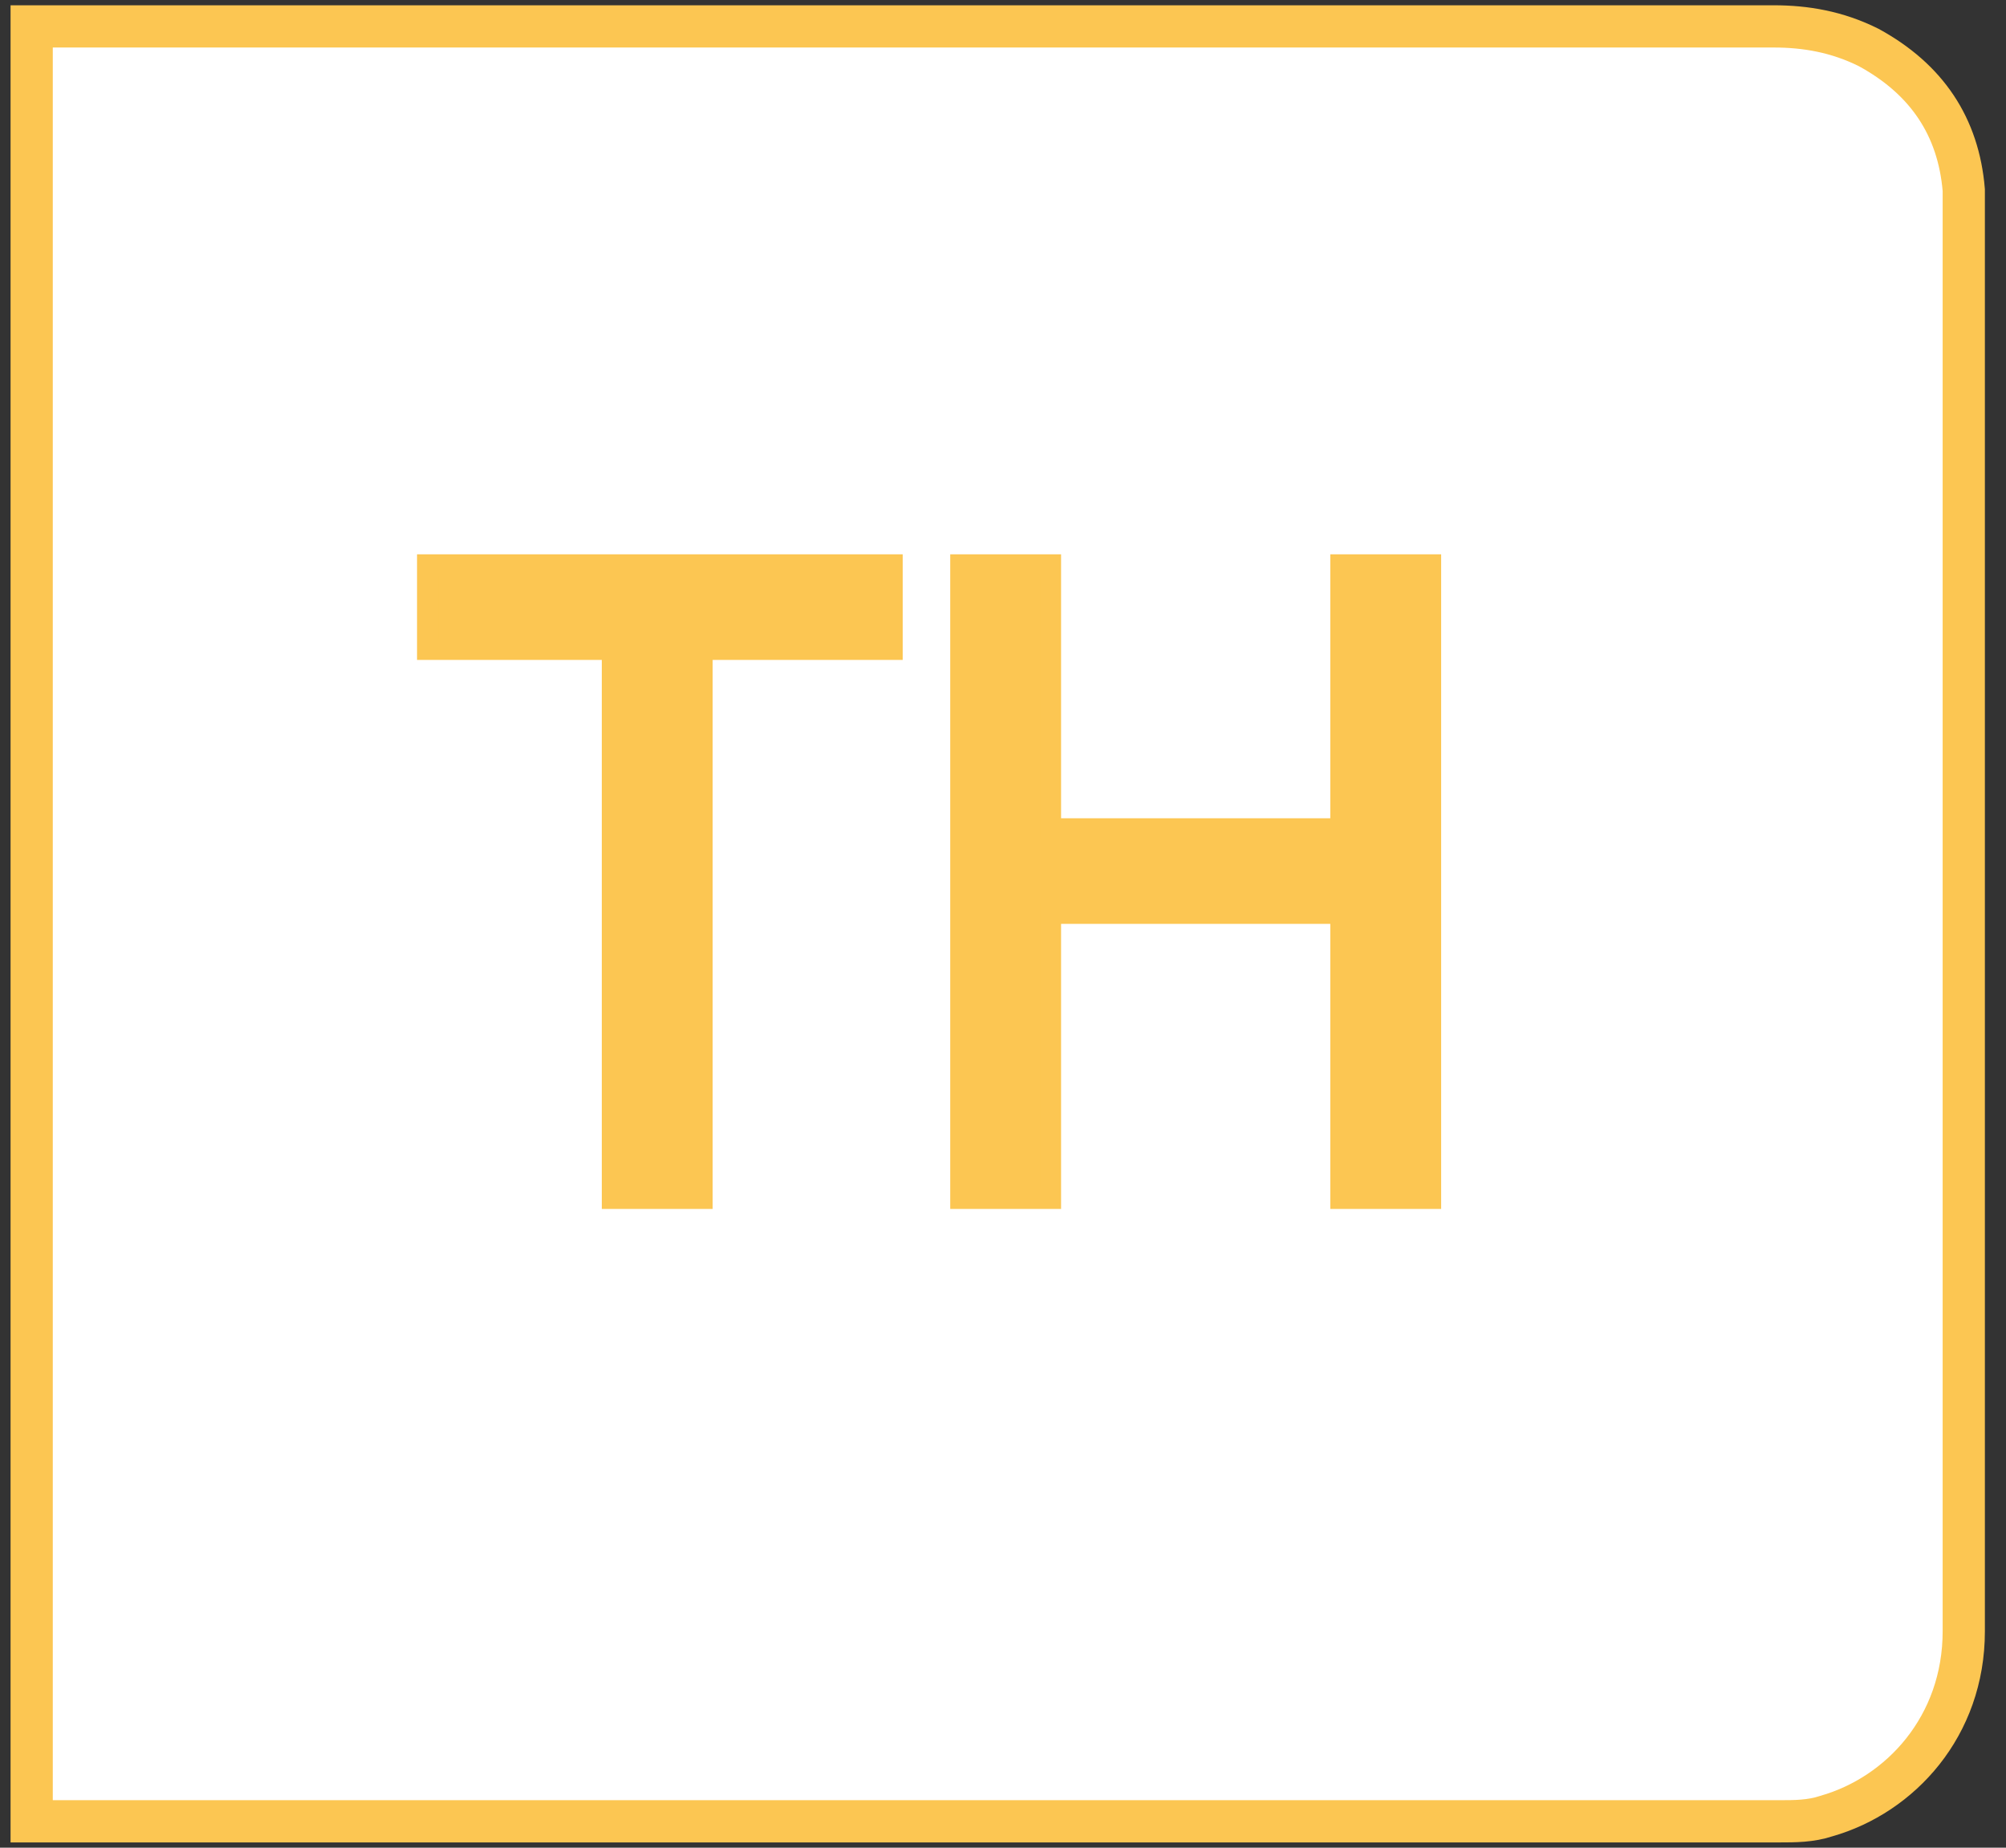 <?xml version="1.0" encoding="utf-8"?>
<!-- Generator: Adobe Illustrator 24.0.2, SVG Export Plug-In . SVG Version: 6.00 Build 0)  -->
<svg version="1.1" baseProfile="basic" id="Layer_1"
	 xmlns="http://www.w3.org/2000/svg" xmlns:xlink="http://www.w3.org/1999/xlink" x="0px" y="0px" viewBox="0 0 38 35"
	 xml:space="preserve">
<rect x="0" y="0" width="38" height="35" fill="#333333" stroke="none"/>
<g>
	<path fill="#fcc652" d="M0.4,34.7c0-11.5,0-22.9,0-34.4c0,0,0.1,0,0.1,0c0,0,0.1,0,0.1,0c11,0,22,0,33,0c0.6,0,1.2,0.1,1.8,0.4
		c1.2,0.6,1.8,1.6,2.1,2.8c0,0.2,0,0.4,0,0.6c0,2,0,3.9,0,5.9c0,6.9,0,13.9,0,20.8c0,0.6-0.1,1.1-0.4,1.7c-0.6,1.2-1.6,1.9-2.9,2.1
		c-0.2,0-0.4,0-0.6,0c-7,0-14.1,0-21.1,0c-3.9,0-7.9,0-11.8,0C0.5,34.7,0.5,34.7,0.4,34.7z M0.6,34.5c0.1,0,0.1,0,0.2,0
		c10.9,0,21.8,0,32.7,0c0.1,0,0.1,0,0.2,0c0.3,0,0.6-0.1,0.9-0.1c1.4-0.4,2.6-1.7,2.6-3.5c0-8.9,0-17.9,0-26.8c0-0.2,0-0.3,0-0.5
		c-0.2-1.2-0.8-2.1-1.8-2.7c-0.6-0.3-1.2-0.4-1.8-0.4c-10.9,0-21.8,0-32.8,0c0,0-0.1,0-0.1,0c0,0-0.1,0-0.1,0
		C0.6,11.8,0.6,23.2,0.6,34.5z"/>
	<path fill="#FFFFFF" stroke="#fcc652" stroke-width="0.8" stroke-miterlimit="10" d="M0.6,34.5c0-11.4,0-22.7,0-34c0,0,0.1,0,0.1,0c0,0,0.1,0,0.1,0c10.9,0,21.8,0,32.8,0c0.6,0,1.2,0.1,1.8,0.4
		c1.1,0.6,1.7,1.5,1.8,2.7c0,0.2,0,0.3,0,0.5c0,8.9,0,17.9,0,26.8c0,1.8-1.2,3.1-2.6,3.5c-0.3,0.1-0.6,0.1-0.9,0.1
		c-0.1,0-0.1,0-0.2,0c-10.9,0-21.8,0-32.7,0C0.7,34.5,0.7,34.5,0.6,34.5z M18.4,10.9c0,3.9,0,7.7,0,11.6c0.4,0,0.9,0,1.3,0
		c0-1.8,0-3.6,0-5.4c2,0,3.9,0,5.9,0c0,1.8,0,3.6,0,5.4c0.4,0,0.9,0,1.3,0c0-0.2,0-11.5,0-11.6c-0.4,0-0.9,0-1.3,0c0,1.7,0,3.3,0,5
		c-0.2,0-5.8,0-5.9,0c0-1.6,0-3.3,0-5C19.3,10.9,18.9,10.9,18.4,10.9z M11.8,12.1c0,3.5,0,6.9,0,10.4c0.1,0,1.2,0,1.3,0
		c0-3.4,0-6.9,0-10.4c0.6,0,1.2,0,1.8,0c0.6,0,1.2,0,1.8,0c0-0.4,0-0.8,0-1.2c-2.8,0-5.6,0-8.4,0c0,0.1,0,1.1,0,1.2
		C9.4,12.1,10.6,12.1,11.8,12.1z"/>
	<path fill="#fcc652" d="M18.4,10.9c0.4,0,0.9,0,1.3,0c0,1.7,0,3.3,0,5c0.1,0,5.6,0,5.9,0c0-1.7,0-3.3,0-5c0.4,0,0.9,0,1.3,0
		c0,0.1,0,11.4,0,11.6c-0.4,0-0.9,0-1.3,0c0-1.8,0-3.6,0-5.4c-2,0-3.9,0-5.9,0c0,1.8,0,3.6,0,5.4c-0.4,0-0.9,0-1.3,0
		C18.4,18.6,18.4,14.7,18.4,10.9z"/>
	<path fill="#fcc652" d="M11.8,12.1c-1.2,0-2.4,0-3.5,0c0-0.1,0-1.1,0-1.2c2.8,0,5.6,0,8.4,0c0,0.4,0,0.8,0,1.2c-0.6,0-1.2,0-1.8,0
		c-0.6,0-1.2,0-1.8,0c0,3.5,0,6.9,0,10.4c-0.1,0-1.2,0-1.3,0C11.8,19,11.8,15.5,11.8,12.1z"/>
</g>
</svg>
